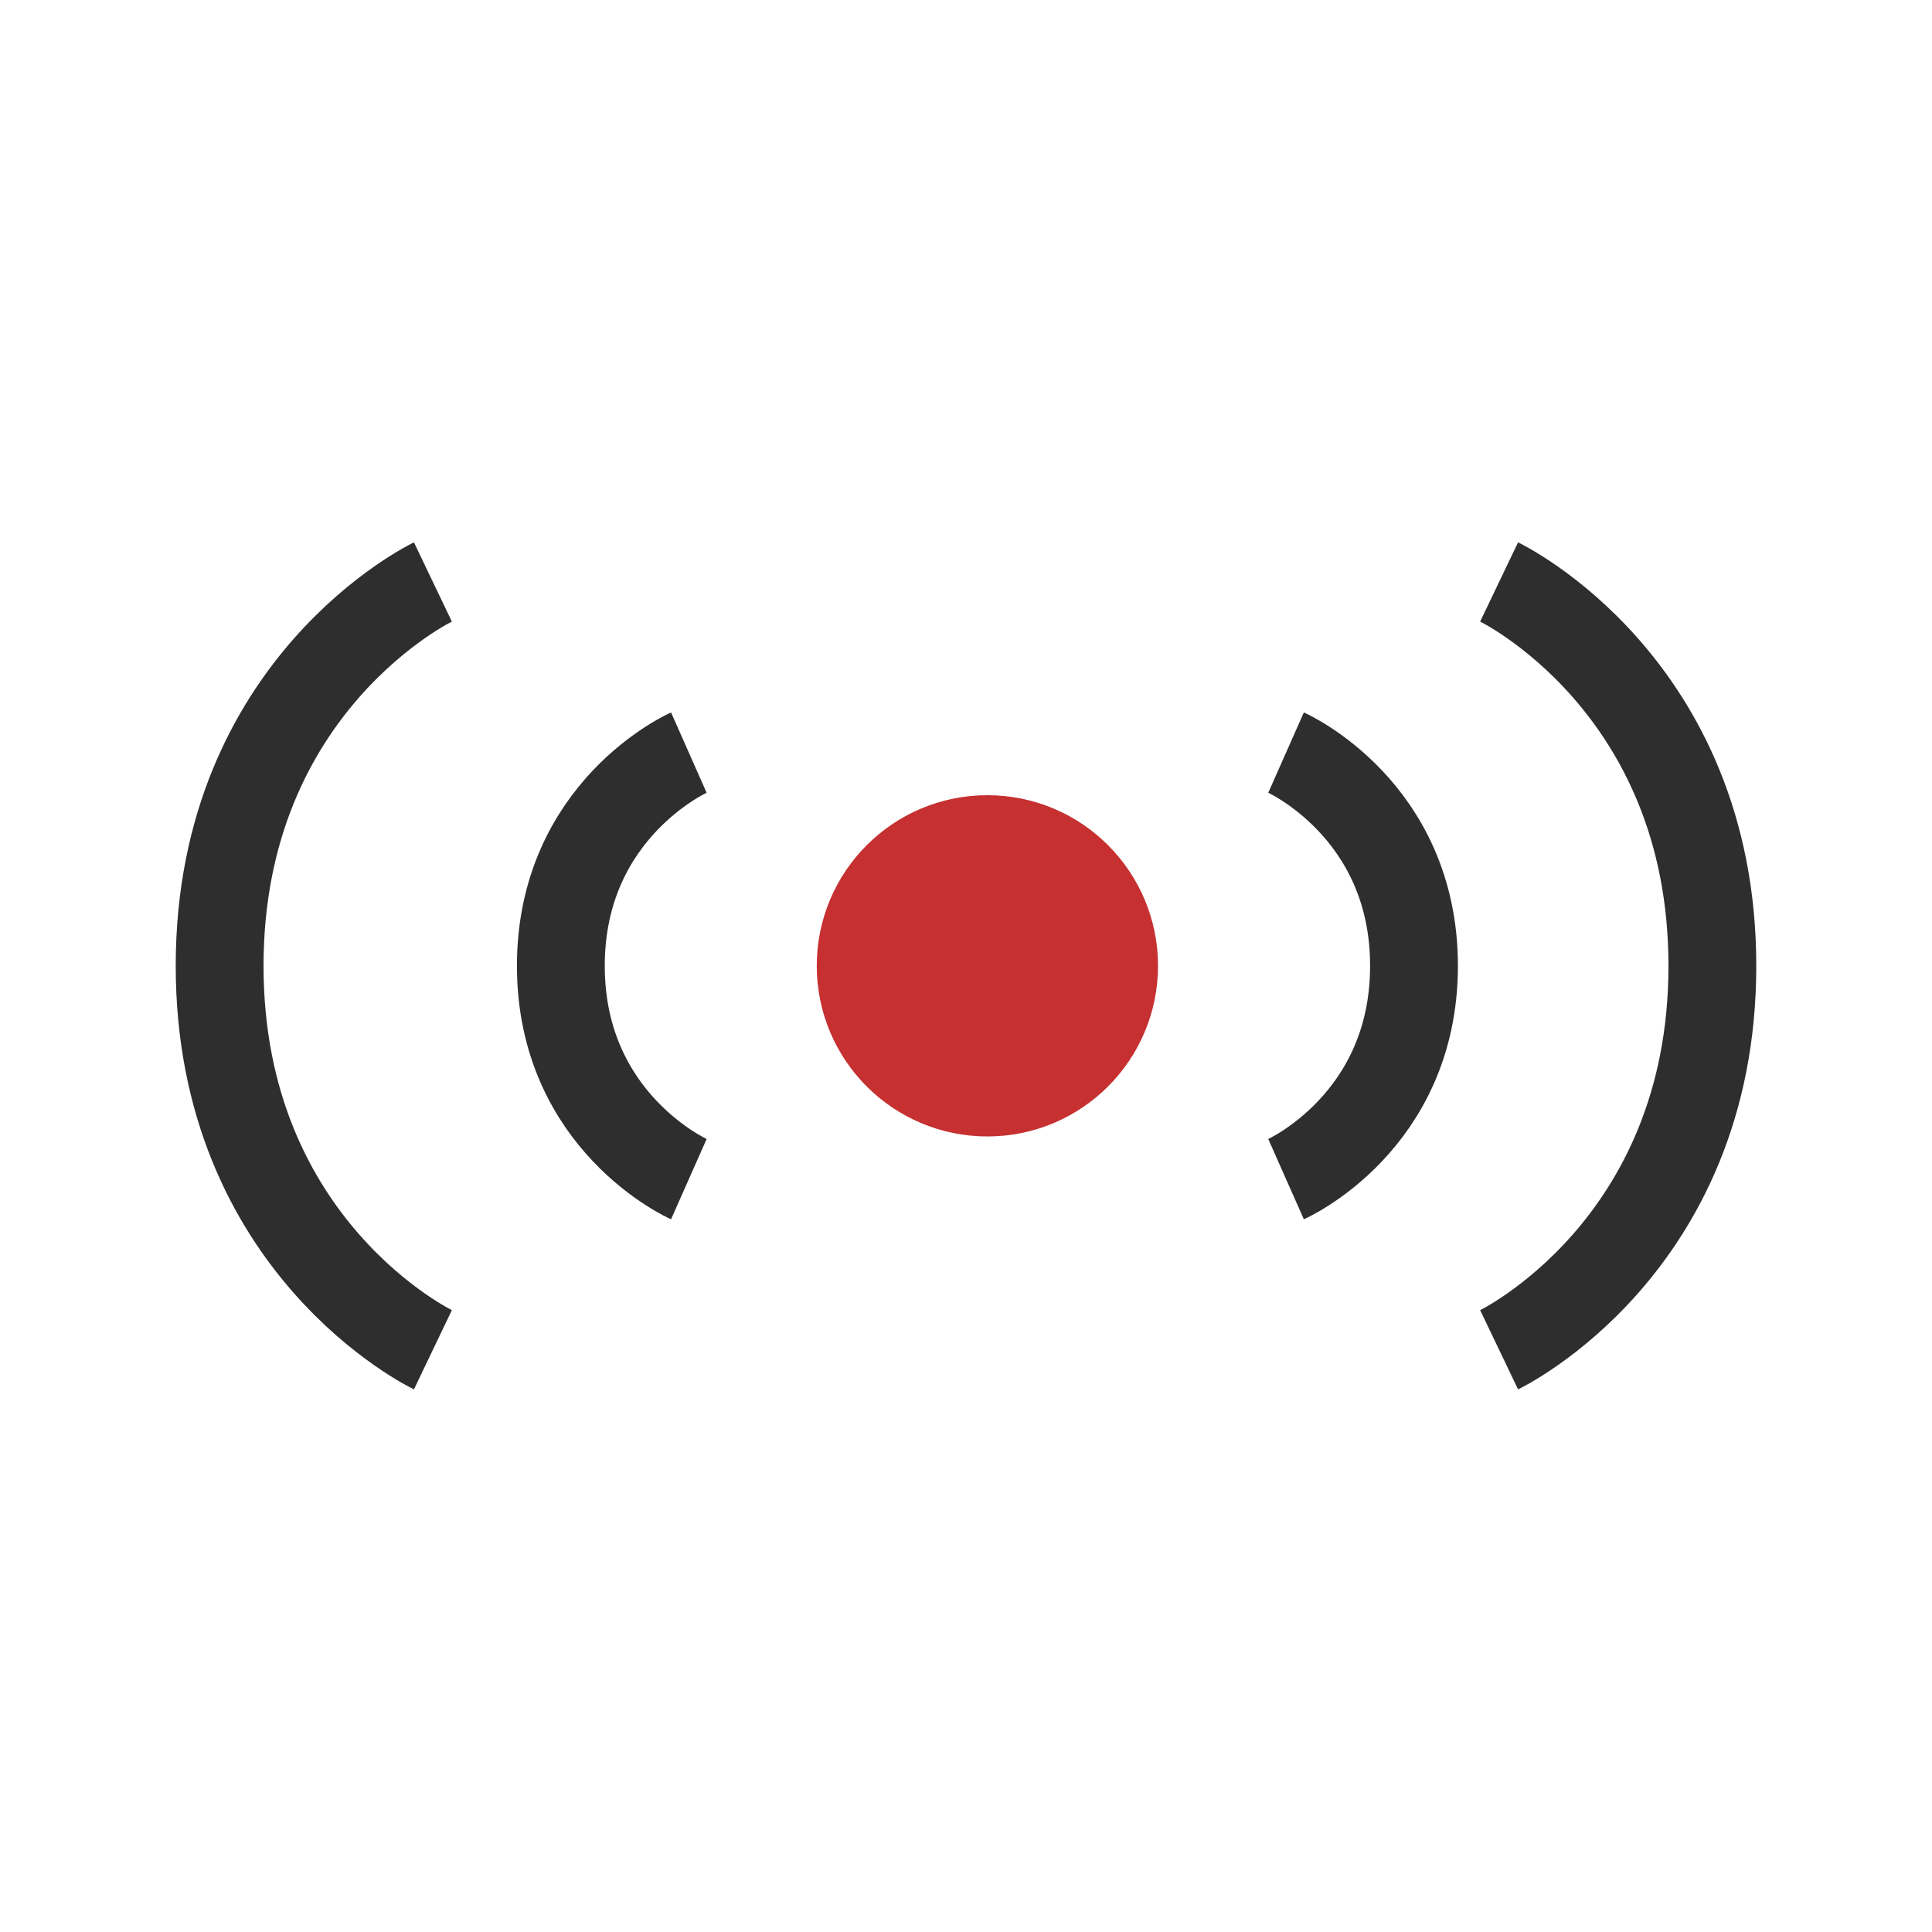 <svg xmlns="http://www.w3.org/2000/svg" width="44" height="44" viewBox="0 0 44 44" fill="none"><circle cx="22.487" cy="21.996" r="2.886" fill="#C63031" stroke="#C63031" stroke-width="2"></circle><path d="M29.289 26.854C29.289 26.854 32.203 25.562 32.203 21.997C32.203 18.431 29.289 17.14 29.289 17.14" stroke="#2E2E2E" stroke-width="2"></path><path d="M15.688 26.854C15.688 26.854 12.773 25.562 12.773 21.997C12.773 18.431 15.688 17.14 15.688 17.14" stroke="#2E2E2E" stroke-width="2"></path><path d="M9.859 30.74C9.859 30.74 5.002 28.415 5.002 21.997C5.002 15.579 9.859 13.254 9.859 13.254" stroke="#2E2E2E" stroke-width="2"></path><path d="M34.141 30.74C34.141 30.74 38.998 28.415 38.998 21.997C38.998 15.579 34.141 13.254 34.141 13.254" stroke="#2E2E2E" stroke-width="2"></path></svg>